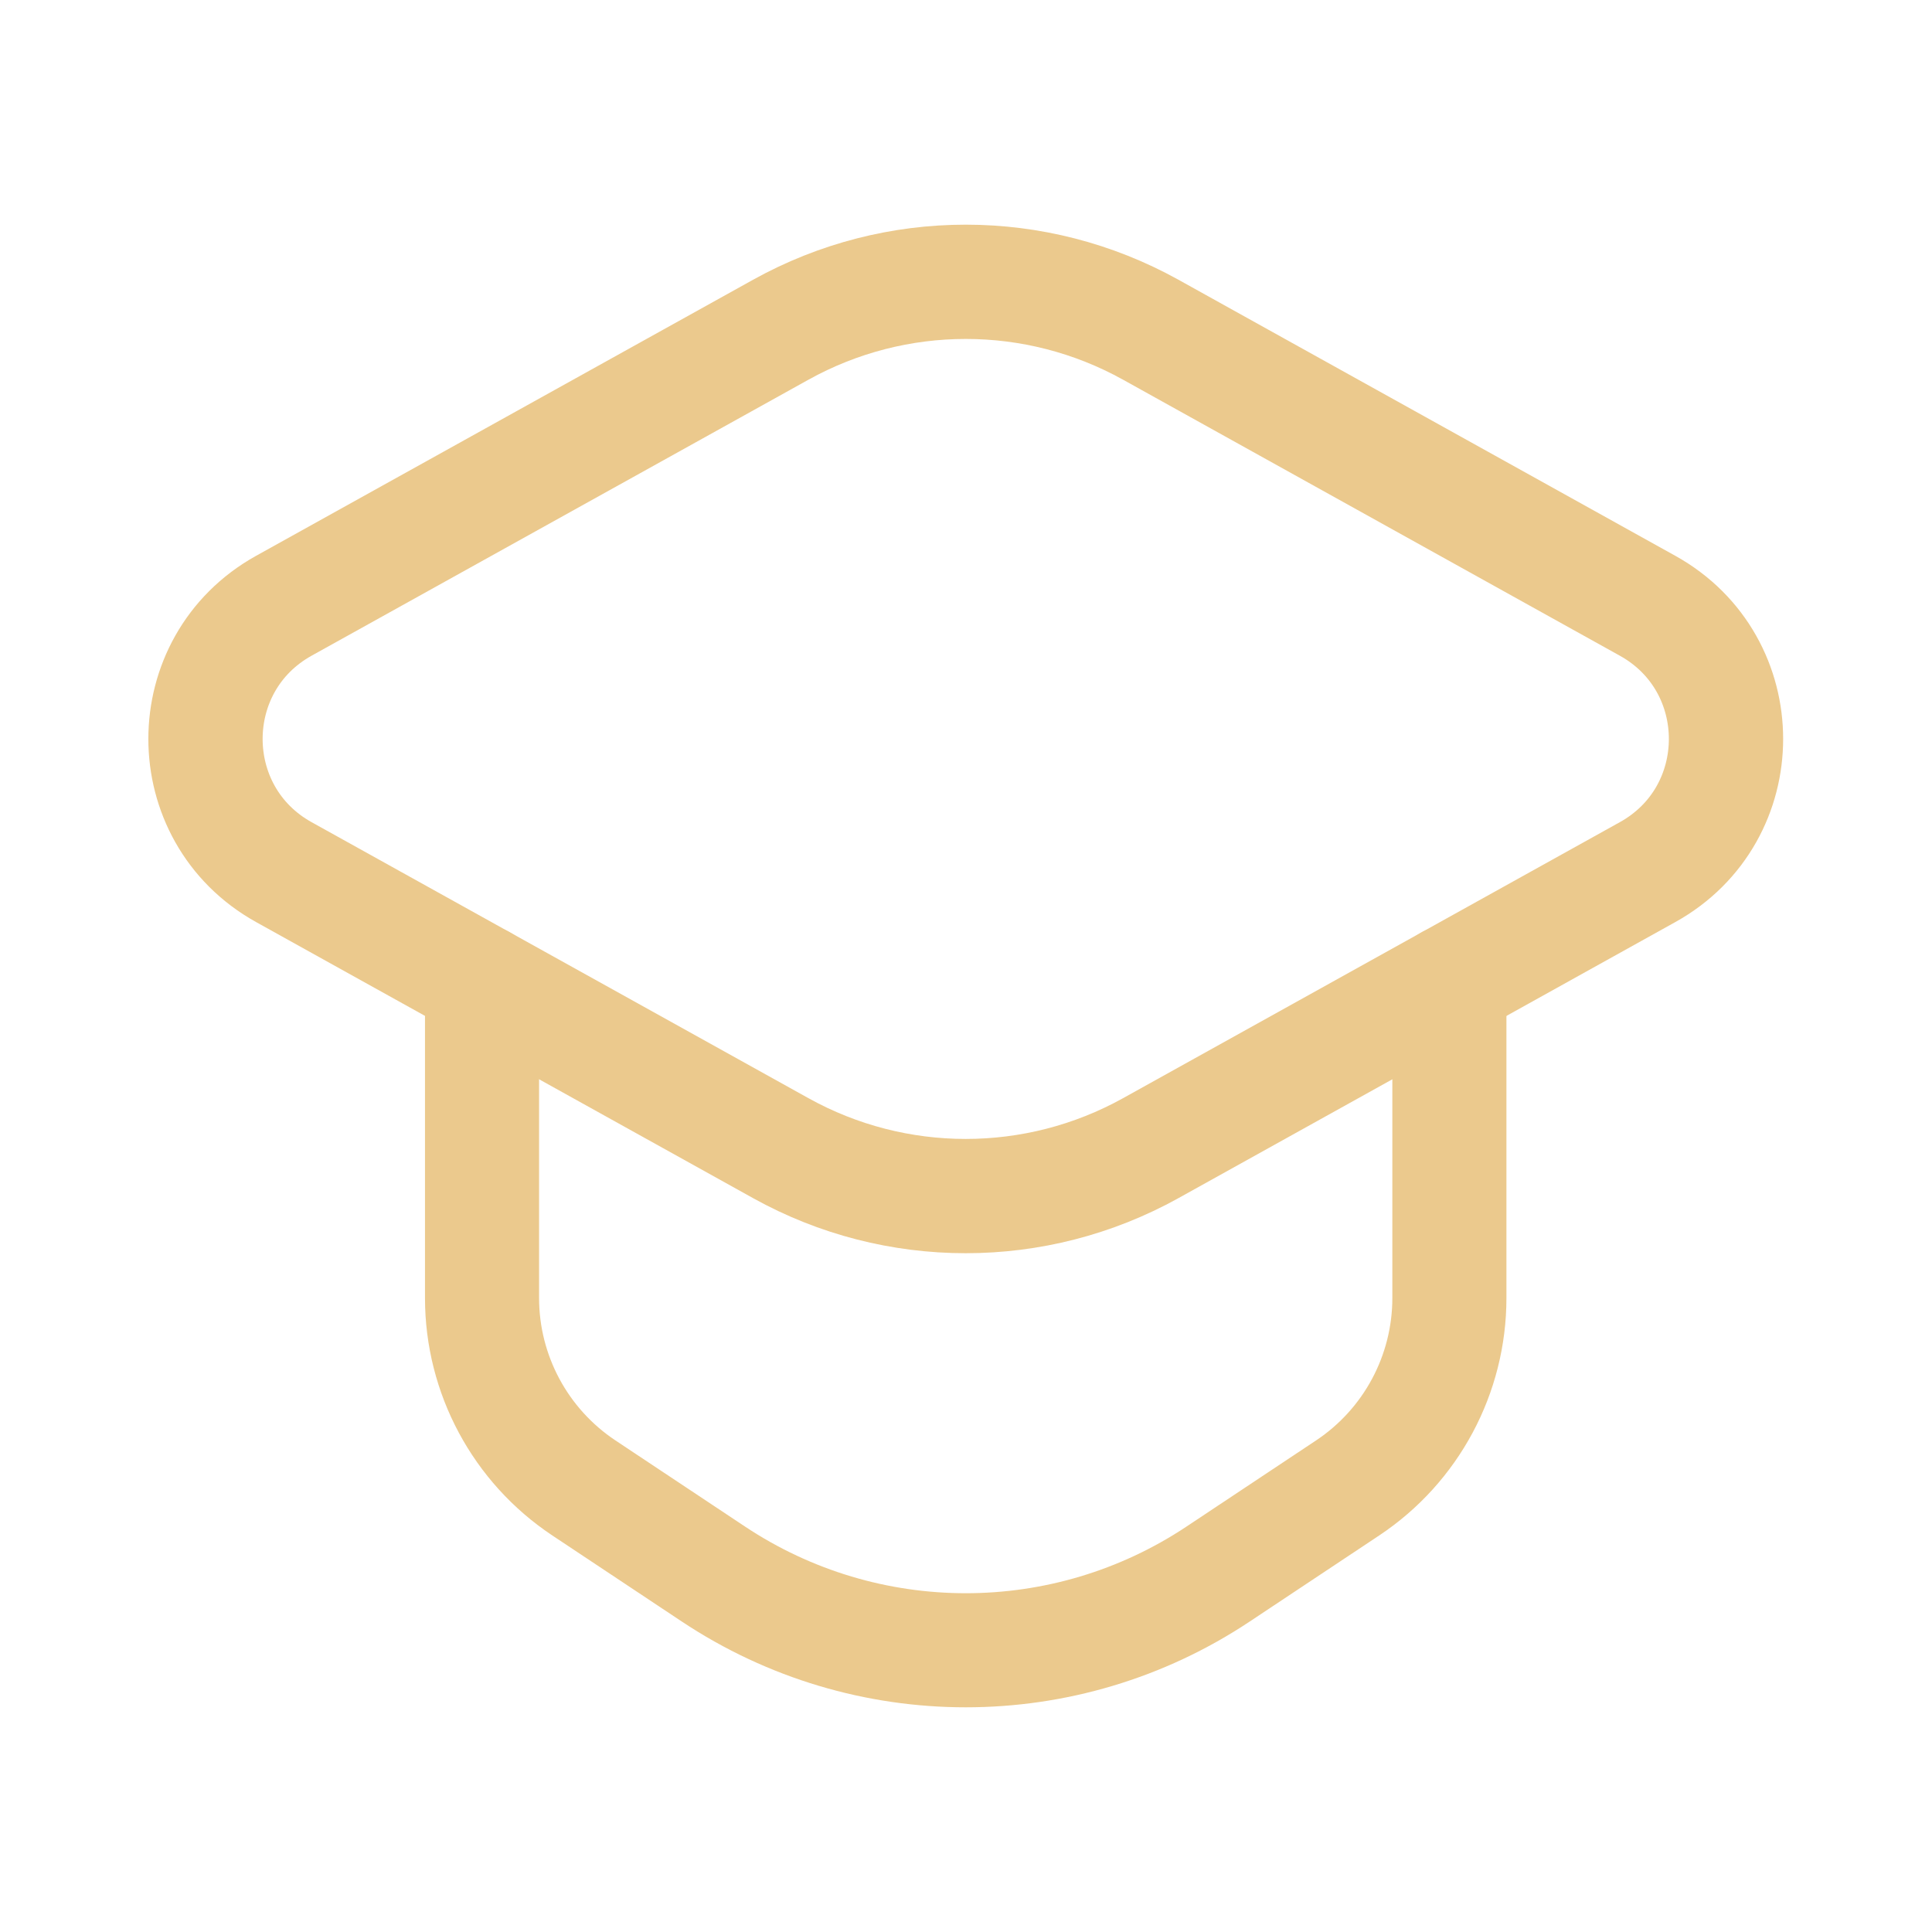 <svg xmlns="http://www.w3.org/2000/svg" width="20" height="20" viewBox="0 0 20 20" fill="none"><path fill-rule="evenodd" clip-rule="evenodd" d="M8.083 3.413L2.938 6.271C1.857 6.872 1.857 8.427 2.938 9.028L8.083 11.886C9.273 12.547 10.721 12.547 11.912 11.886L17.056 9.028C18.138 8.427 18.138 6.872 17.056 6.271L11.912 3.413C10.721 2.752 9.274 2.752 8.083 3.413Z" stroke="#EBC98D" stroke-width="1.183" stroke-linecap="round" stroke-linejoin="round"></path><path d="M4.99 10.167V13.437C4.99 14.228 5.386 14.965 6.044 15.403L7.383 16.293C8.967 17.347 11.029 17.347 12.612 16.293L13.951 15.403C14.609 14.965 15.004 14.227 15.004 13.437V10.167" stroke="#EBC98D" stroke-width="1.181" stroke-linecap="round" stroke-linejoin="round"></path></svg>
